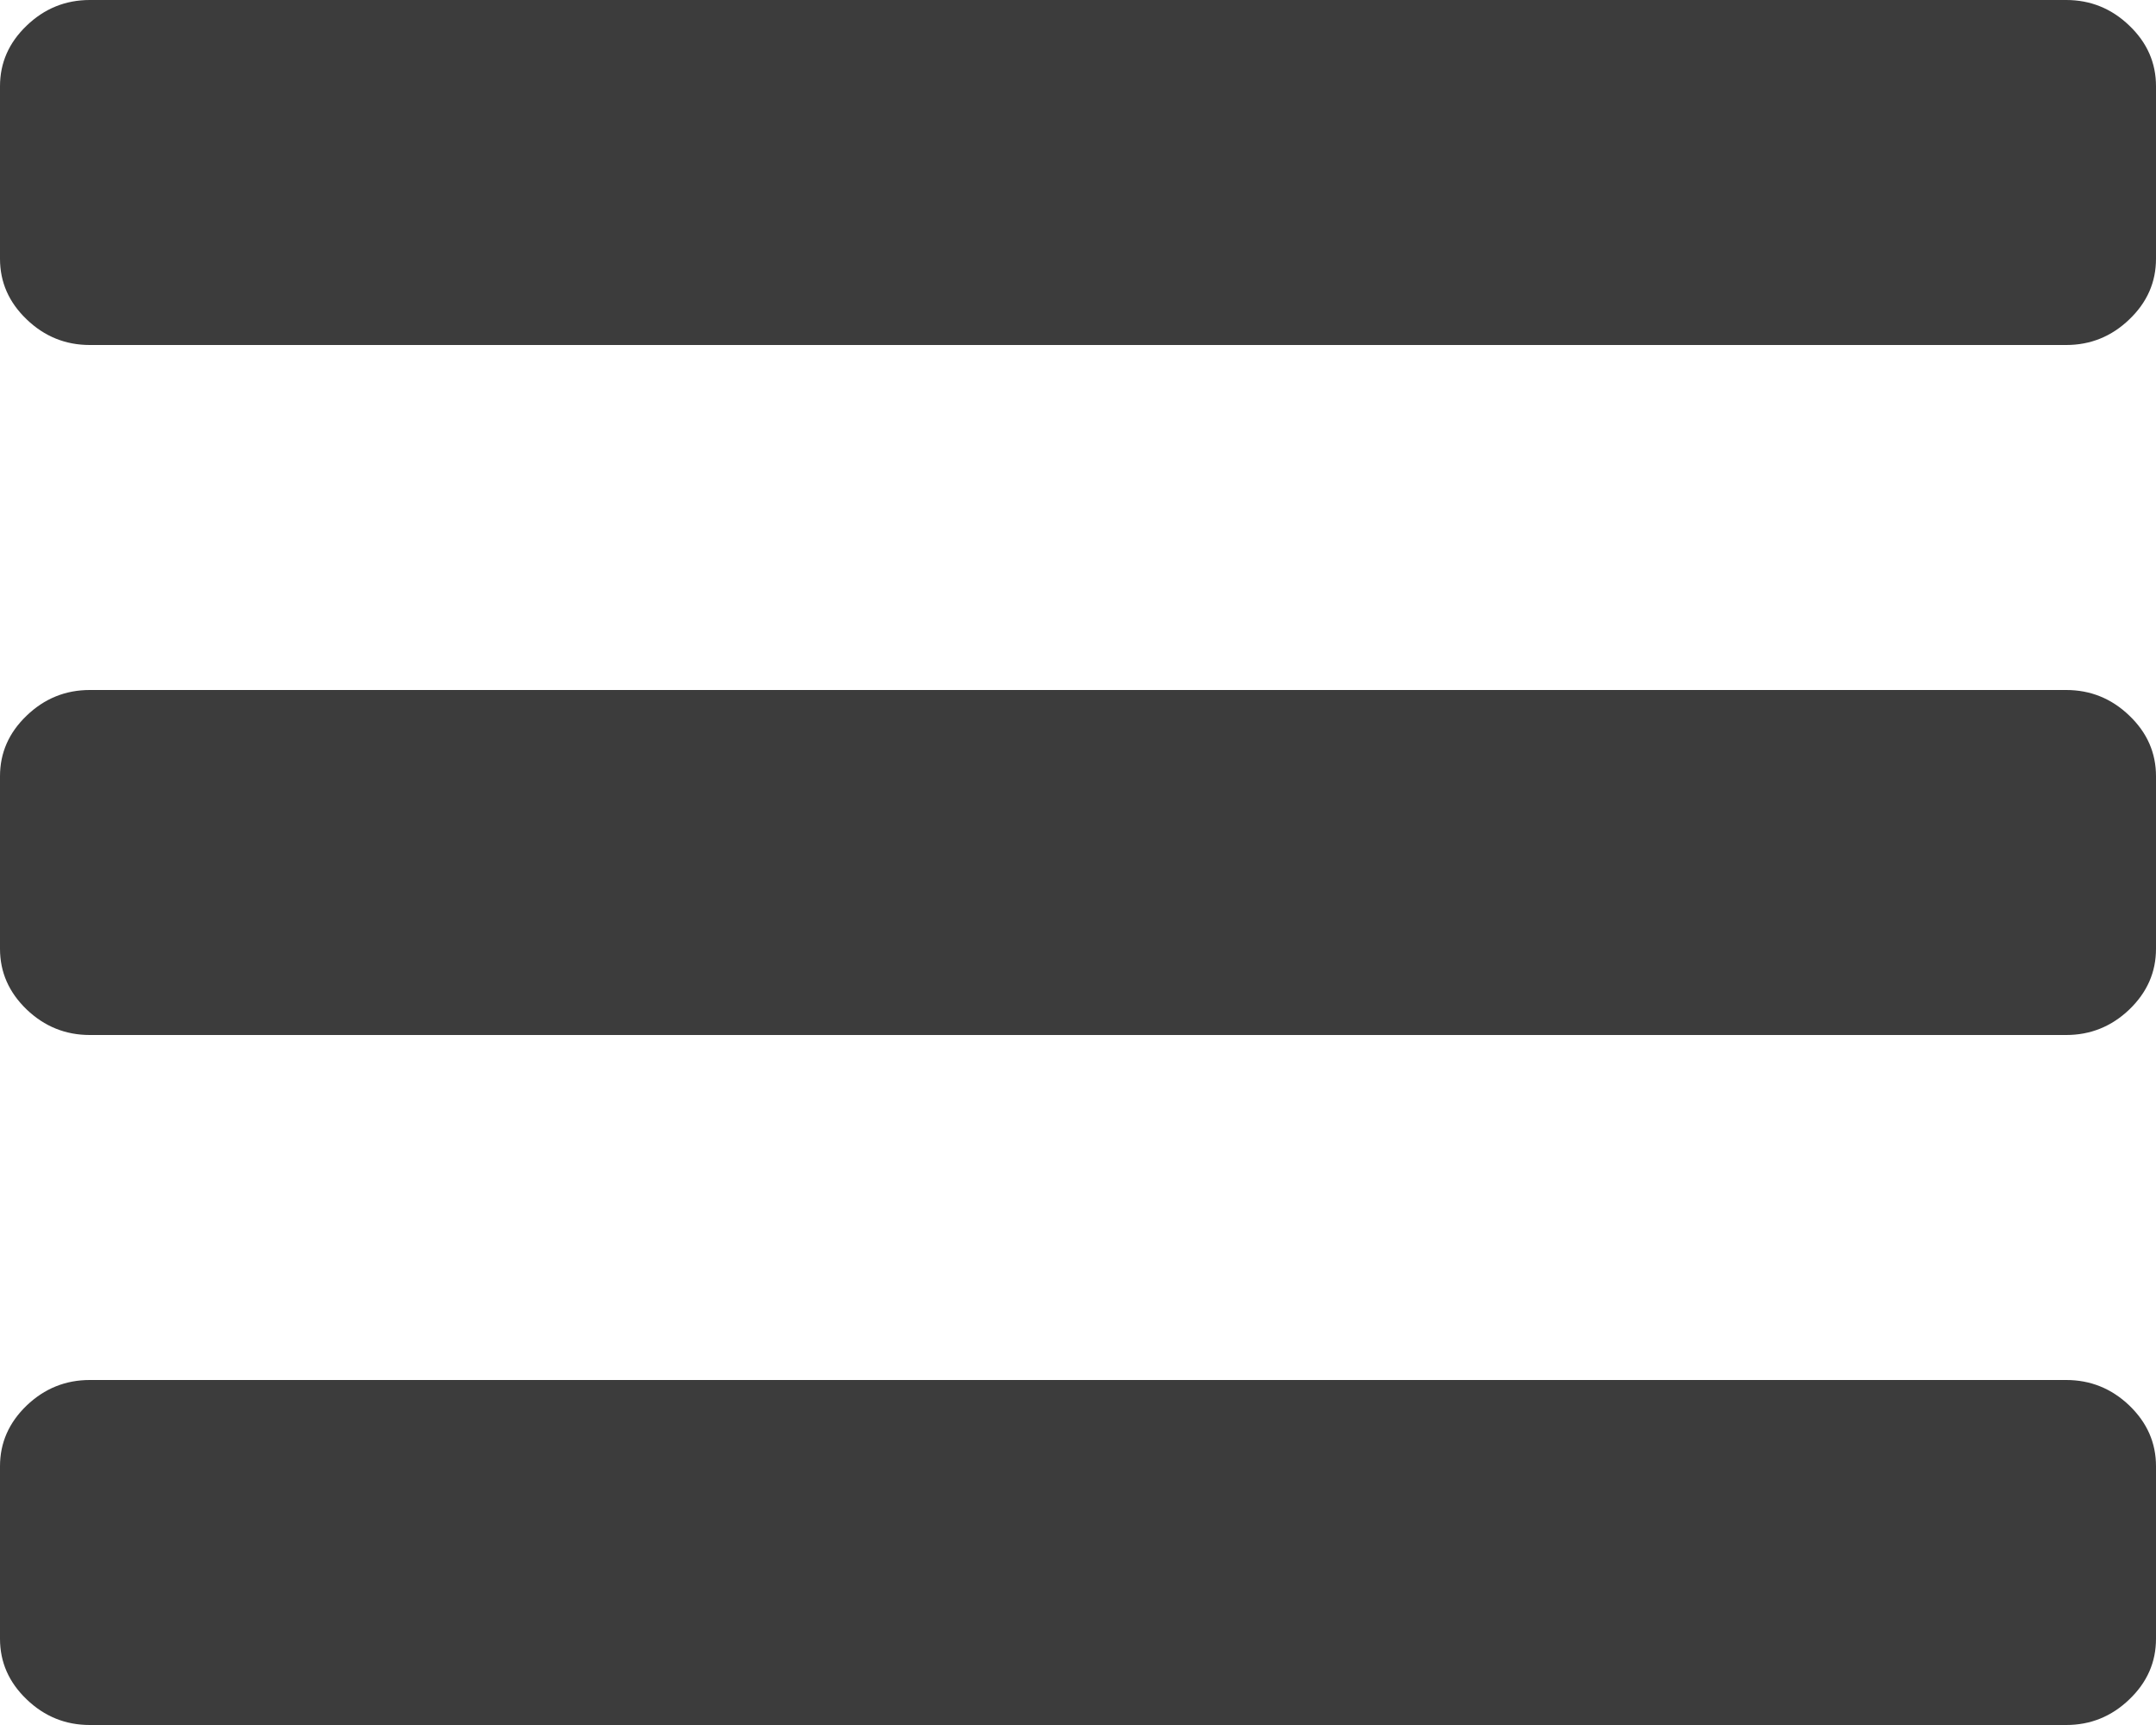 ﻿<?xml version="1.0" encoding="utf-8"?>
<svg version="1.1" xmlns:xlink="http://www.w3.org/1999/xlink" width="20px" height="16px" xmlns="http://www.w3.org/2000/svg">
  <g transform="matrix(1 0 0 1 -16 -27 )">
    <path d="M 19.753 13.037  C 19.918 13.196  20 13.383  20 13.6  L 20 15.2  C 20 15.417  19.918 15.604  19.753 15.762  C 19.588 15.921  19.392 16  19.167 16  L 0.833 16  C 0.608 16  0.412 15.921  0.247 15.762  C 0.082 15.604  0 15.417  0 15.2  L 0 13.6  C 0 13.383  0.082 13.196  0.247 13.037  C 0.412 12.879  0.608 12.8  0.833 12.8  L 19.167 12.8  C 19.392 12.8  19.588 12.879  19.753 13.037  Z M 19.753 6.638  C 19.918 6.796  20 6.983  20 7.2  L 20 8.8  C 20 9.017  19.918 9.204  19.753 9.363  C 19.588 9.521  19.392 9.6  19.167 9.6  L 0.833 9.6  C 0.608 9.6  0.412 9.521  0.247 9.363  C 0.082 9.204  0 9.017  0 8.8  L 0 7.2  C 0 6.983  0.082 6.796  0.247 6.638  C 0.412 6.479  0.608 6.4  0.833 6.4  L 19.167 6.4  C 19.392 6.4  19.588 6.479  19.753 6.638  Z M 19.753 0.238  C 19.918 0.396  20 0.583  20 0.8  L 20 2.4  C 20 2.617  19.918 2.804  19.753 2.962  C 19.588 3.121  19.392 3.2  19.167 3.2  L 0.833 3.2  C 0.608 3.2  0.412 3.121  0.247 2.962  C 0.082 2.804  0 2.617  0 2.4  L 0 0.8  C 0 0.583  0.082 0.396  0.247 0.238  C 0.412 0.079  0.608 0  0.833 0  L 19.167 0  C 19.392 0  19.588 0.079  19.753 0.238  Z " fill-rule="nonzero" fill="#3c3c3c" stroke="none" transform="matrix(1 0 0 1 16 27 )" />
  </g>
</svg>